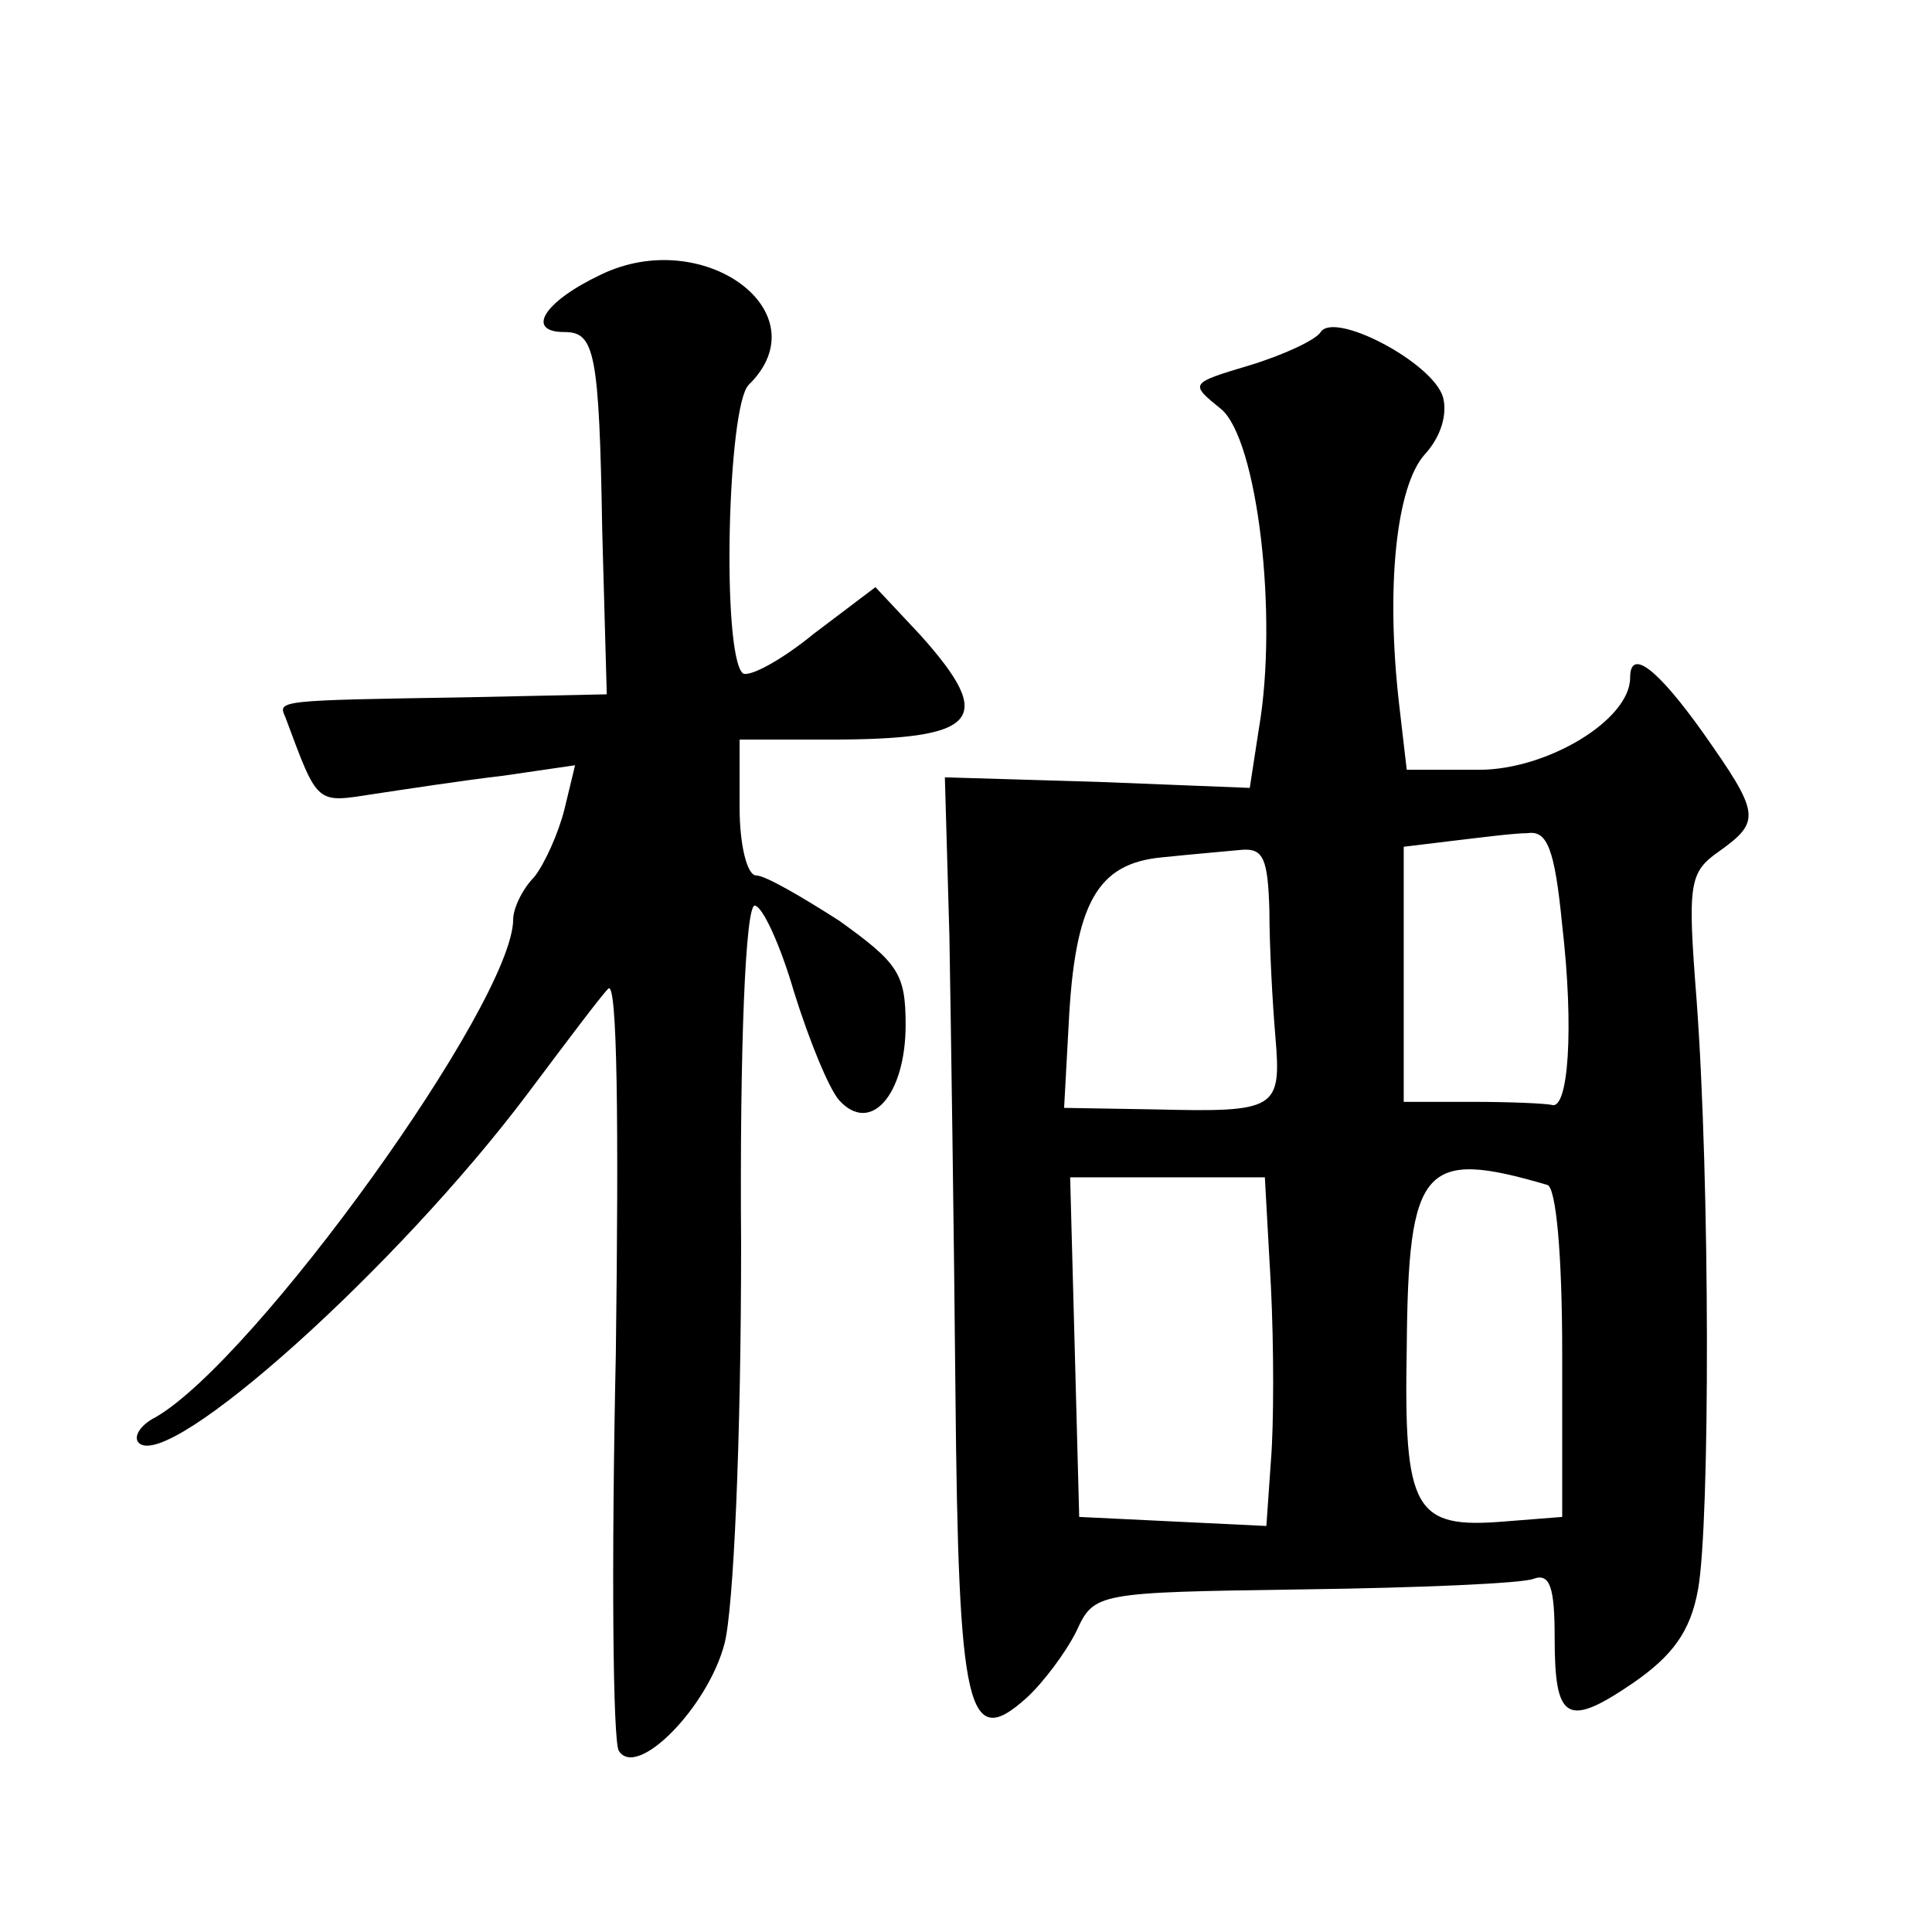 <?xml version="1.0" standalone="no"?>
<!DOCTYPE svg PUBLIC "-//W3C//DTD SVG 20010904//EN"
 "http://www.w3.org/TR/2001/REC-SVG-20010904/DTD/svg10.dtd">
<svg version="1.0" xmlns="http://www.w3.org/2000/svg"
 width="128pt" height="128pt" viewBox="0 0 128 128"
 preserveAspectRatio="xMidYMid meet">
<g transform="translate(0,128) scale(0.1,-0.1)"
fill="#0" stroke="none">
<path d="M398 1098 c-38 -18 -50 -38 -24 -38 20 0 23 -13 25 -132 l3 -108 -94 -2
c-124 -2 -124 -2 -119 -13 22 -59 20 -57 59 -51 20 3 59 9 85 12 l48 7 -7 -29 c-4
-16 -13 -36 -20 -45 -8 -8 -14 -21 -14 -28 0 -55 -171 -292 -237 -330 -10 -5 -15
-13 -11 -17 20 -19 171 116 258 232 24 32 48 64 53 69 6 6 7 -89 5 -242 -3 -139
-2 -257 2 -263 12 -19 59 29 70 71 6 23 11 135 11 264 -1 133 3 225 9 225 5 0 17
-26 26 -57 10 -32 23 -64 30 -72 21 -23 44 4 44 50 0 34 -5 41 -44 69 -25 16 -49
30 -55 30 -6 0 -11 20 -11 45 l0 45 59 0 c100 0 111 13 61 69 l-30 32 -41 -31 c-22
-18 -43 -29 -47 -26 -14 14 -10 177 4 191 49 48 -30 106 -98 73z M875 1060 c-3
-5 -24 -15 -47 -22 -40 -12 -40 -12 -19 -29 24 -20 38 -137 25 -212 l-6 -39 -101
4 -101 3 3 -105 c1 -58 3 -194 4 -302 2 -213 8 -238 47 -203 11 10 26 30 33 44
12 26 13 26 151 28 76 1 145 4 152 7 11 4 14 -6 14 -39 0 -55 8 -60 52 -30 26 18
38 34 43 62 8 44 8 270 -1 391 -6 77 -5 84 15 98 28 20 27 25 -11 79 -30 42 -48
56 -48 36 0 -28 -55 -61 -100 -61 l-48 0 -5 43 c-9 78 -2 145 17 166 11 12 15 27
12 38 -7 23 -72 57 -81 43z m160 -393 c8 -69 4 -123 -7 -119 -5 1 -28 2 -53 2 l-45
0 0 84 0 85 33 4 c17 2 40 5 49 5 13 2 18 -10 23 -61z m-194 10 c0 -23 2 -61 4
-84 4 -48 1 -50 -80 -48 l-60 1 3 55 c4 81 19 107 62 111 19 2 43 4 53 5 14 1 17
-6 18 -40z m184 -182 c6 -1 10 -47 10 -111 l0 -109 -38 -3 c-60 -5 -67 7 -65 115
1 121 11 132 93 108z m-183 -67 c2 -40 2 -92 0 -116 l-3 -43 -62 3 -62 3 -3 113
-3 112 65 0 64 0 4 -72z"/>
</g>
</svg>
